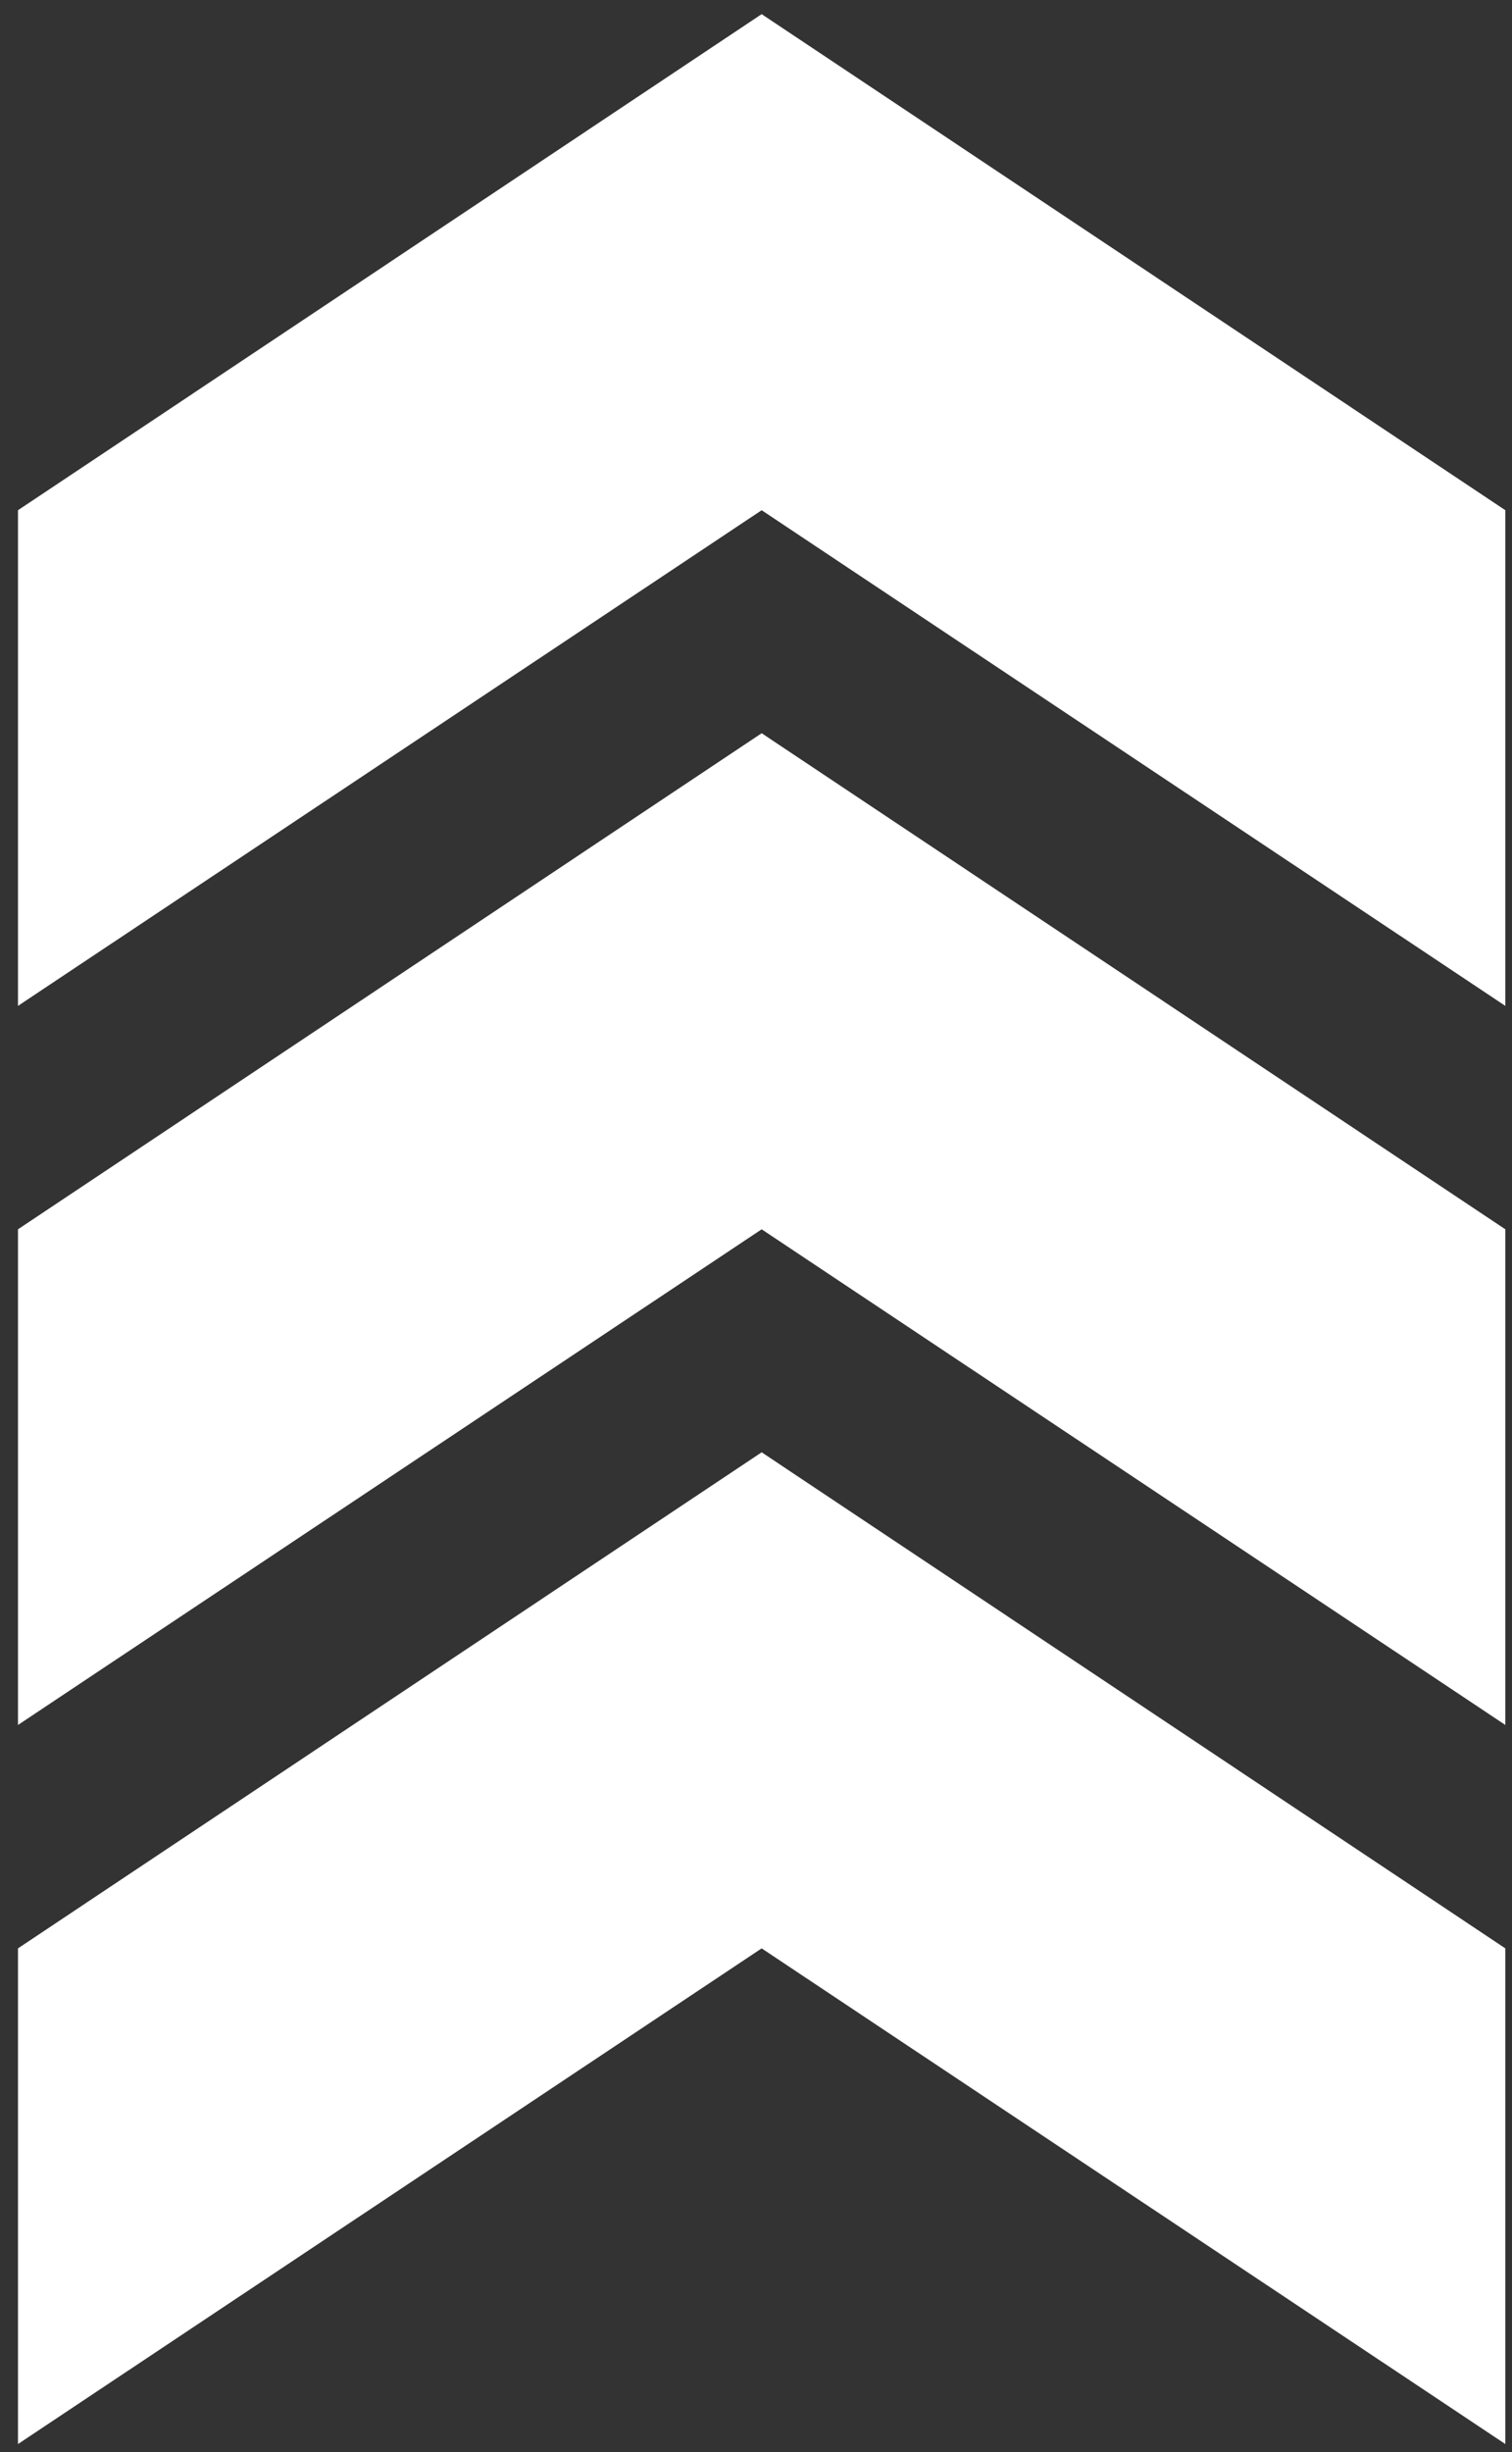 <svg width="66" height="107" viewBox="0 0 66 107" fill="none" xmlns="http://www.w3.org/2000/svg">
<rect x="0" y="0" width="66" height="107" fill="#333333" stroke="none"/>
<g clip-path="url(#clip0_2653_3160)">
<path d="M0.785 106.652L33.247 85.022L65.709 106.652V85.022L33.247 63.375L0.785 85.022V106.652Z" fill="white"/>
<path d="M0.785 75.273L33.247 53.644L65.709 75.273V53.644L33.247 31.996L0.785 53.644V75.273Z" fill="white"/>
<path d="M0.785 43.894L33.247 22.265L65.709 43.894V22.265L33.247 0.617L0.785 22.265V43.894Z" fill="white"/>
</g>
<defs>
<clipPath id="clip0_2653_3160">
<rect width="64.924" height="106.034" fill="white" transform="translate(0.785 0.617)"/>
</clipPath>
</defs>
</svg>
